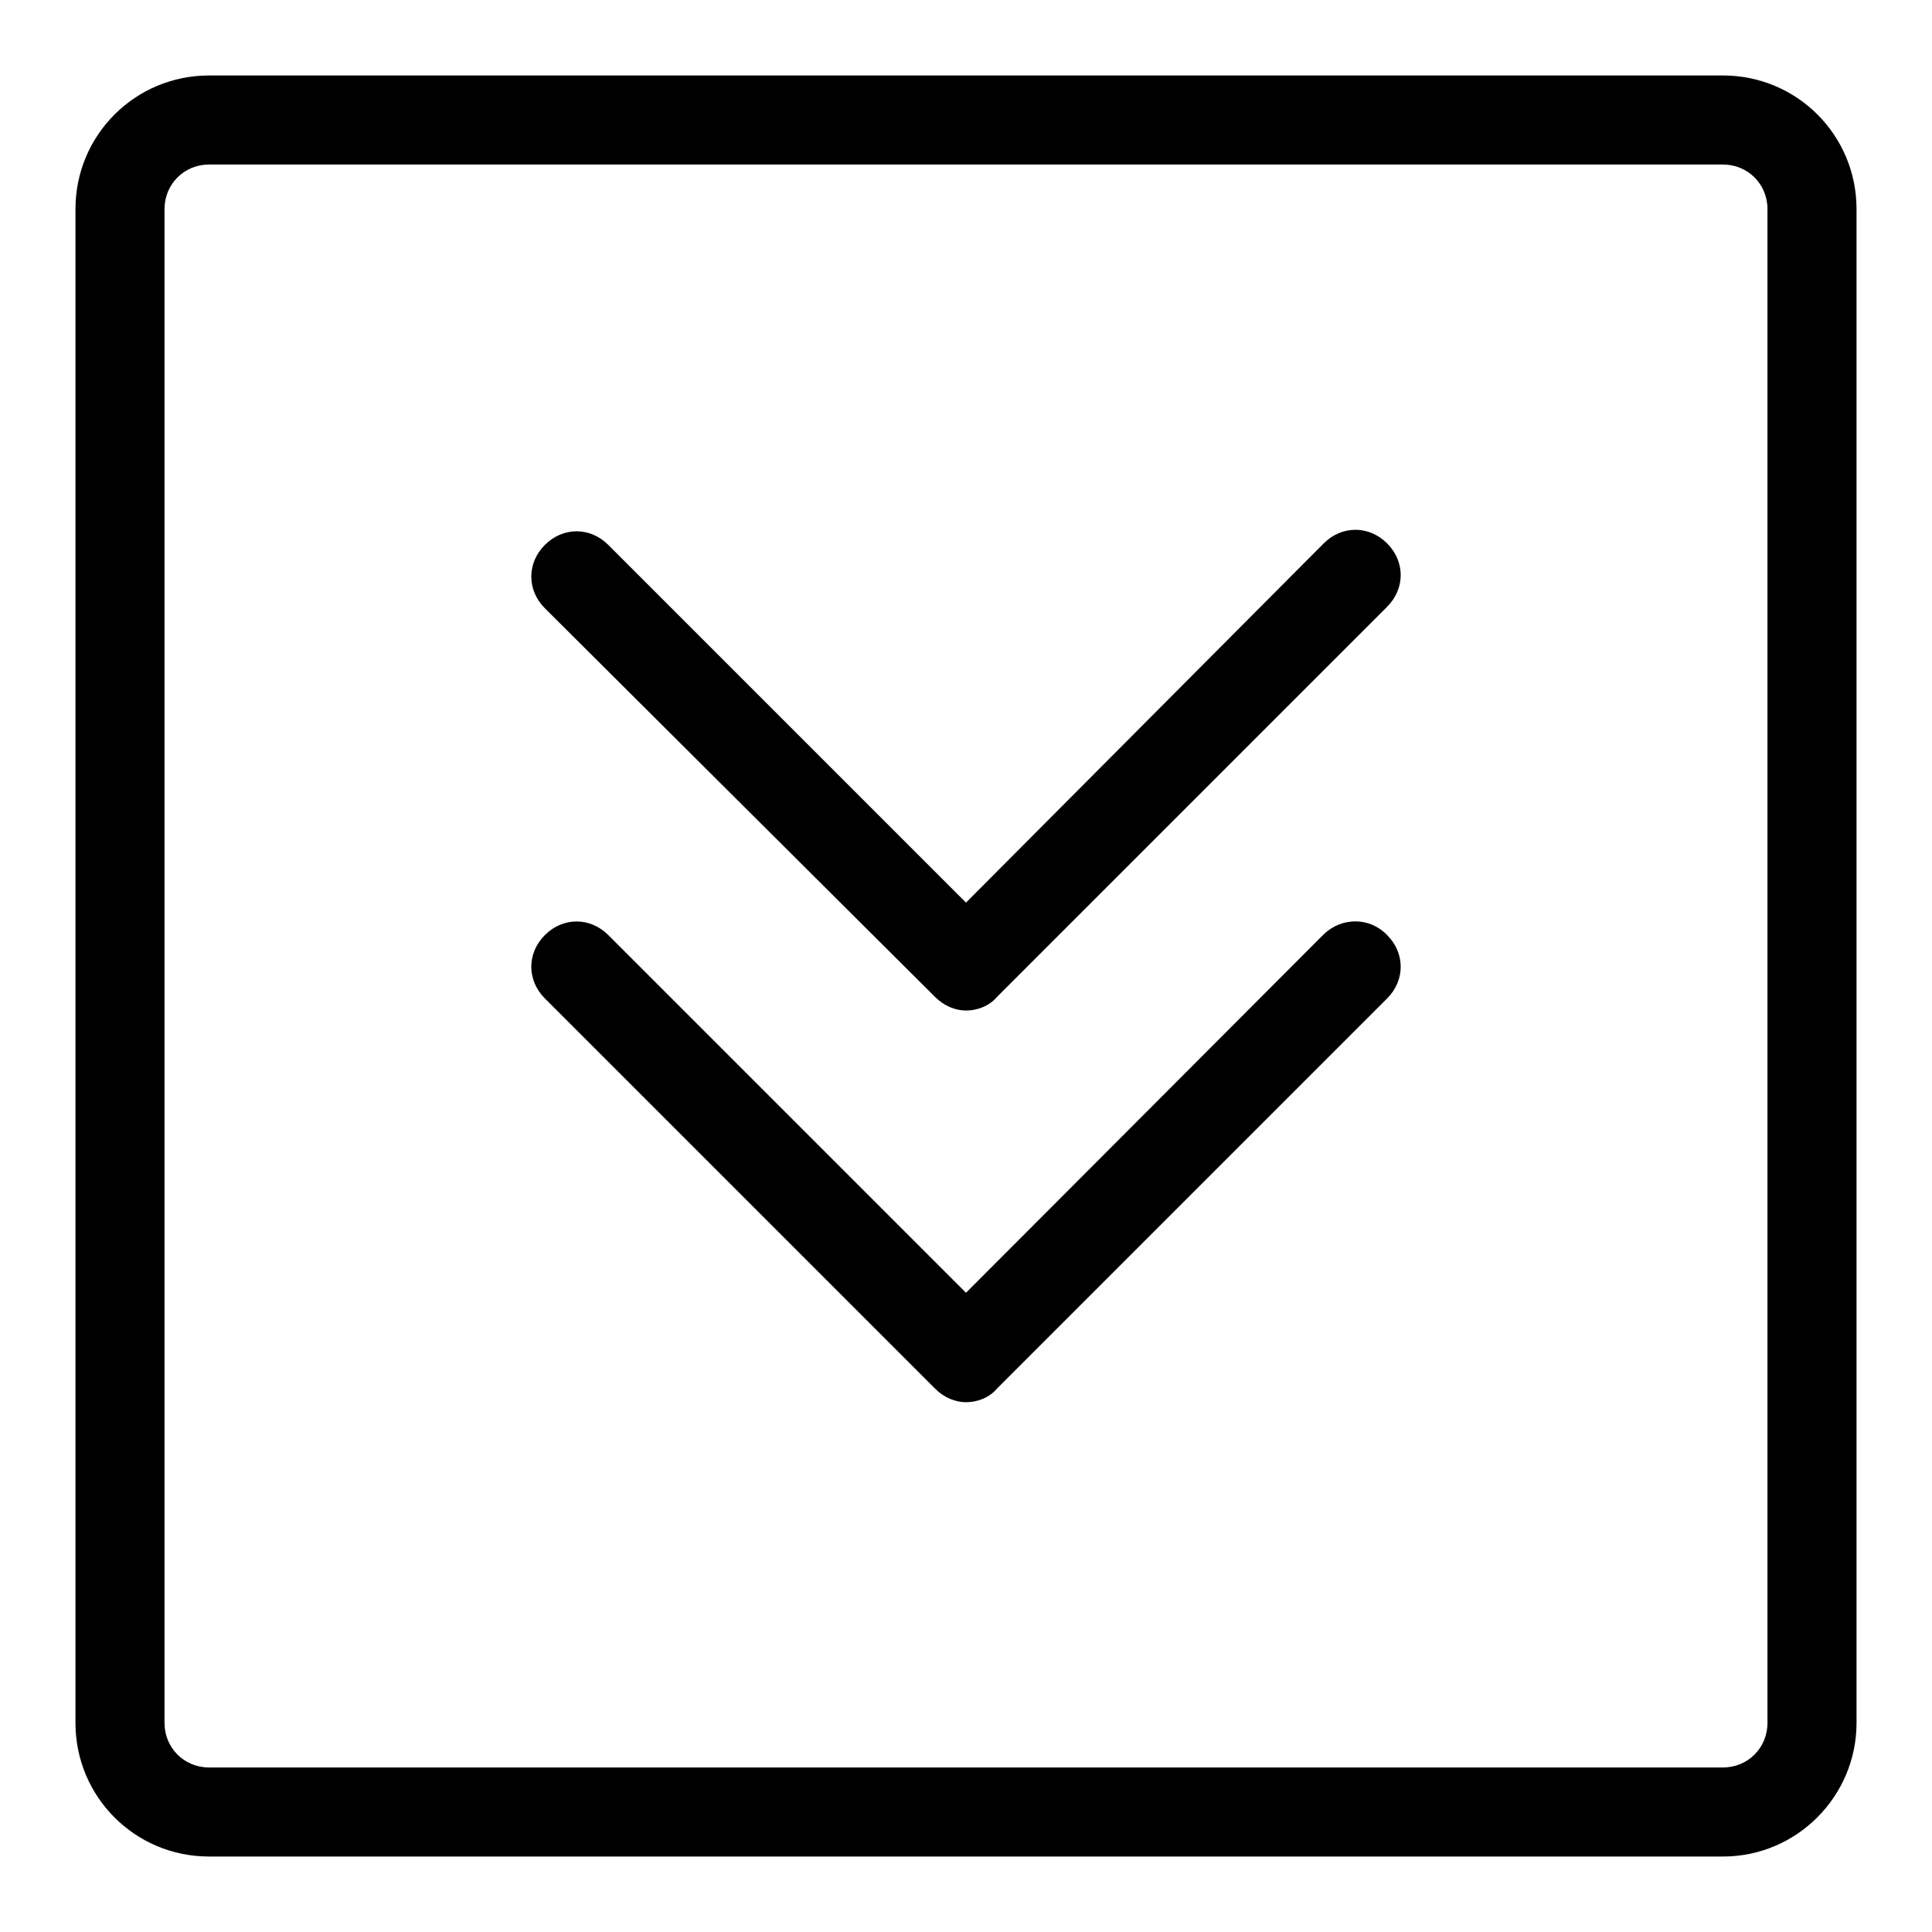 <?xml version="1.0" encoding="utf-8"?>
<!-- Svg Vector Icons : http://www.onlinewebfonts.com/icon -->
<!DOCTYPE svg PUBLIC "-//W3C//DTD SVG 1.1//EN" "http://www.w3.org/Graphics/SVG/1.1/DTD/svg11.dtd">
<svg version="1.1" xmlns="http://www.w3.org/2000/svg" xmlns:xlink="http://www.w3.org/1999/xlink" x="0px" y="0px" viewBox="0 0 256 256" enable-background="new 0 0 256 256" xml:space="preserve">
<g> <path fill="#000000" d="M228.3,246H27.7c-9.8,0-17.7-7.9-17.7-17.7V27.7C10,17.9,17.9,10,27.7,10h200.6c9.8,0,17.7,7.9,17.7,17.7 v200.6C246,238,238.1,246,228.3,246z M27.7,21.8c-3.3,0-5.9,2.6-5.9,5.9v200.6c0,3.3,2.6,5.9,5.9,5.9h200.6c3.3,0,5.9-2.6,5.9-5.9 V27.7c0-3.3-2.6-5.9-5.9-5.9H27.7z M123.9,132.1c1.2,1.2,2.7,1.8,4.1,1.8c1.5,0,3.1-0.6,4.1-1.8l51.7-51.7c2.4-2.4,2.4-6,0-8.4 c-2.4-2.4-6-2.4-8.4,0L128,119.6L80.6,72.2c-2.4-2.4-6-2.4-8.4,0s-2.4,6,0,8.4L123.9,132.1z M175.4,123.8L128,171.3l-47.4-47.4 c-2.4-2.4-6-2.4-8.4,0c-2.4,2.4-2.4,6,0,8.4l51.7,51.7c1.2,1.2,2.7,1.8,4.1,1.8c1.5,0,3.1-0.6,4.1-1.8l51.7-51.7 c2.4-2.4,2.4-6,0-8.4C181.5,121.5,177.8,121.5,175.4,123.8z"/></g>
</svg>